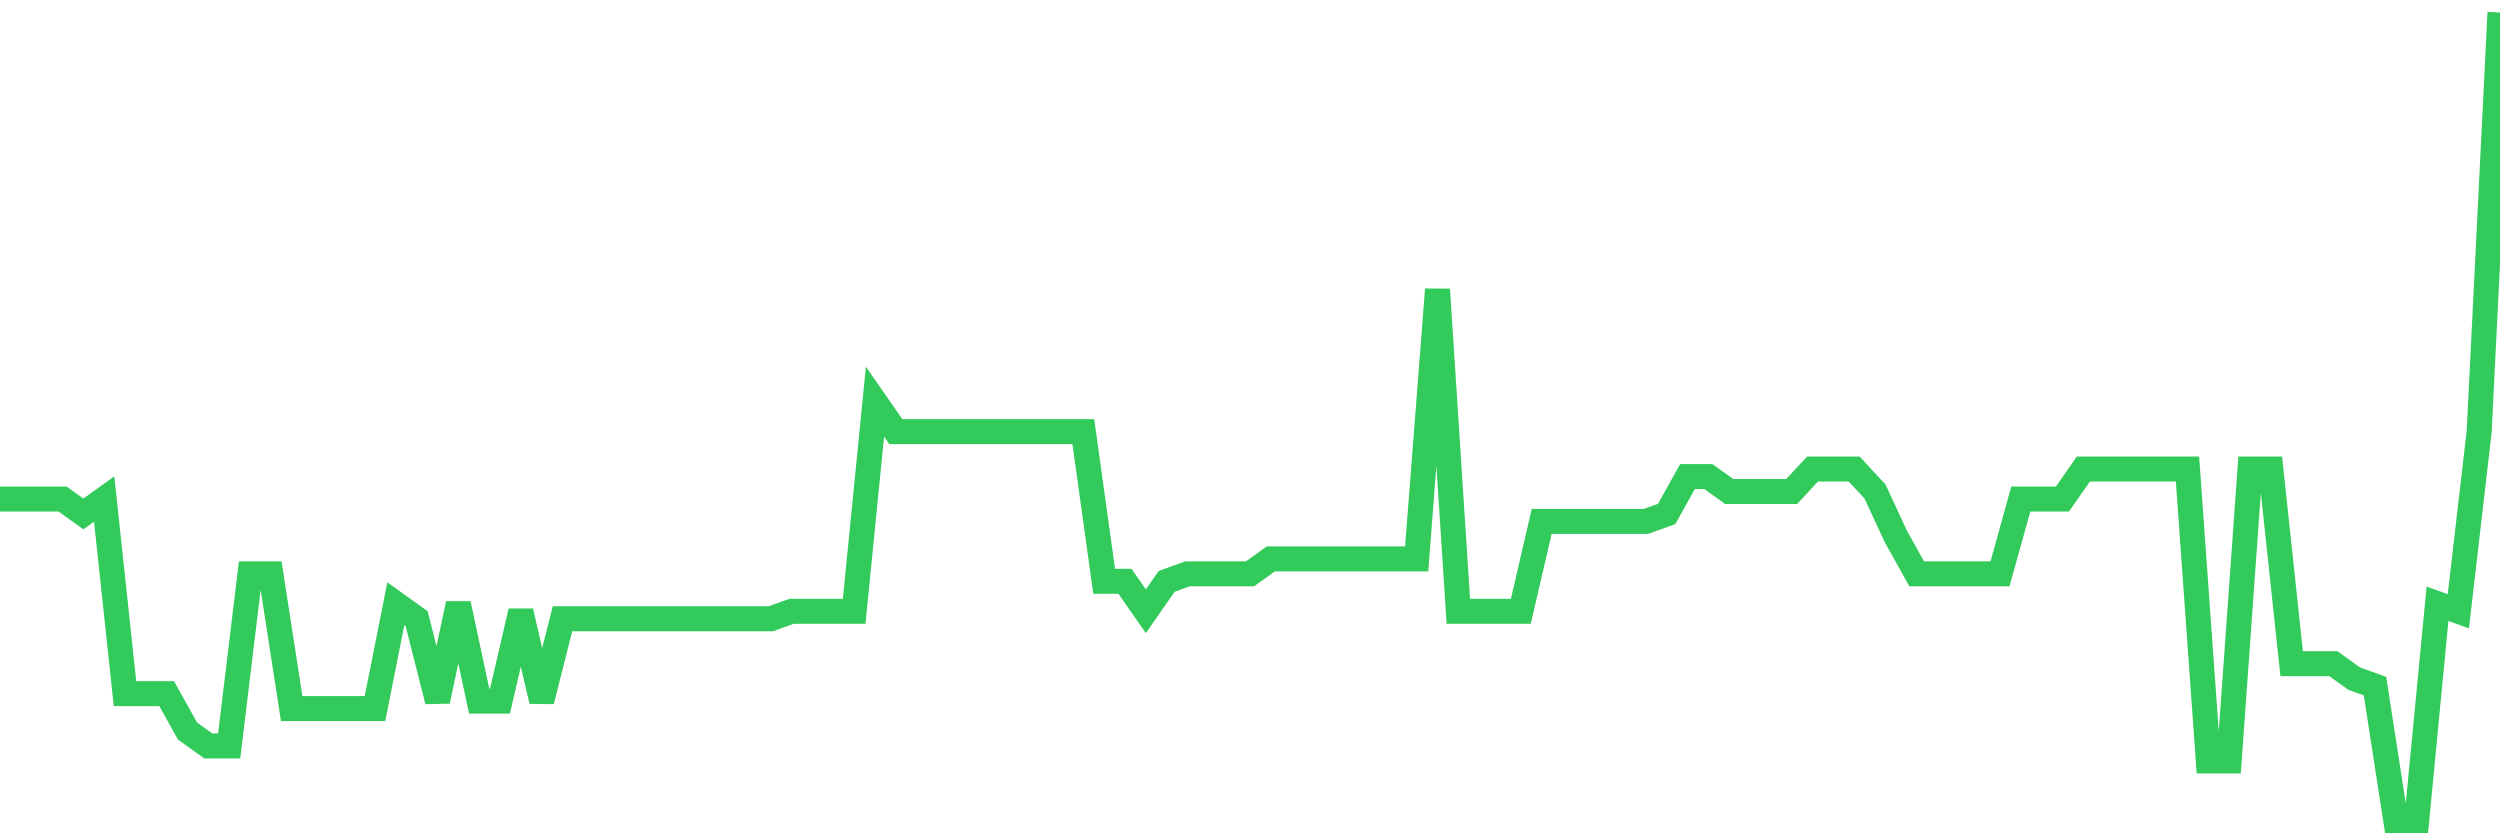 <svg
  xmlns="http://www.w3.org/2000/svg"
  xmlns:xlink="http://www.w3.org/1999/xlink"
  width="120"
  height="40"
  viewBox="0 0 120 40"
  preserveAspectRatio="none"
>
  <polyline
    points="0,23.952 1,23.952 2,23.952 3,23.952 4,24.67 5,23.952 6,33.293 7,33.293 8,33.293 9,35.089 10,35.807 11,35.807 12,27.544 13,27.544 14,34.011 15,34.011 16,34.011 17,34.011 18,34.011 19,28.981 20,29.7 21,33.652 22,28.981 23,33.652 24,33.652 25,29.341 26,33.652 27,29.7 28,29.7 29,29.7 30,29.7 31,29.7 32,29.7 33,29.7 34,29.7 35,29.7 36,29.7 37,29.7 38,29.341 39,29.341 40,29.341 41,29.341 42,19.281 43,20.719 44,20.719 45,20.719 46,20.719 47,20.719 48,20.719 49,20.719 50,20.719 51,20.719 52,20.719 53,27.904 54,27.904 55,29.341 56,27.904 57,27.544 58,27.544 59,27.544 60,27.544 61,26.826 62,26.826 63,26.826 64,26.826 65,26.826 66,26.826 67,26.826 68,26.826 69,13.893 70,29.341 71,29.341 72,29.341 73,29.341 74,25.03 75,25.03 76,25.03 77,25.03 78,25.03 79,25.03 80,24.67 81,22.874 82,22.874 83,23.593 84,23.593 85,23.593 86,23.593 87,22.515 88,22.515 89,22.515 90,23.593 91,25.748 92,27.544 93,27.544 94,27.544 95,27.544 96,27.544 97,23.952 98,23.952 99,23.952 100,22.515 101,22.515 102,22.515 103,22.515 104,22.515 105,22.515 106,36.526 107,36.526 108,22.515 109,22.515 110,31.856 111,31.856 112,31.856 113,32.574 114,32.933 115,39.4 116,39.4 117,28.981 118,29.341 119,20.719 120,0.6"
    fill="none"
    stroke="#32ca5b"
    stroke-width="1.2"
  >
  </polyline>
</svg>